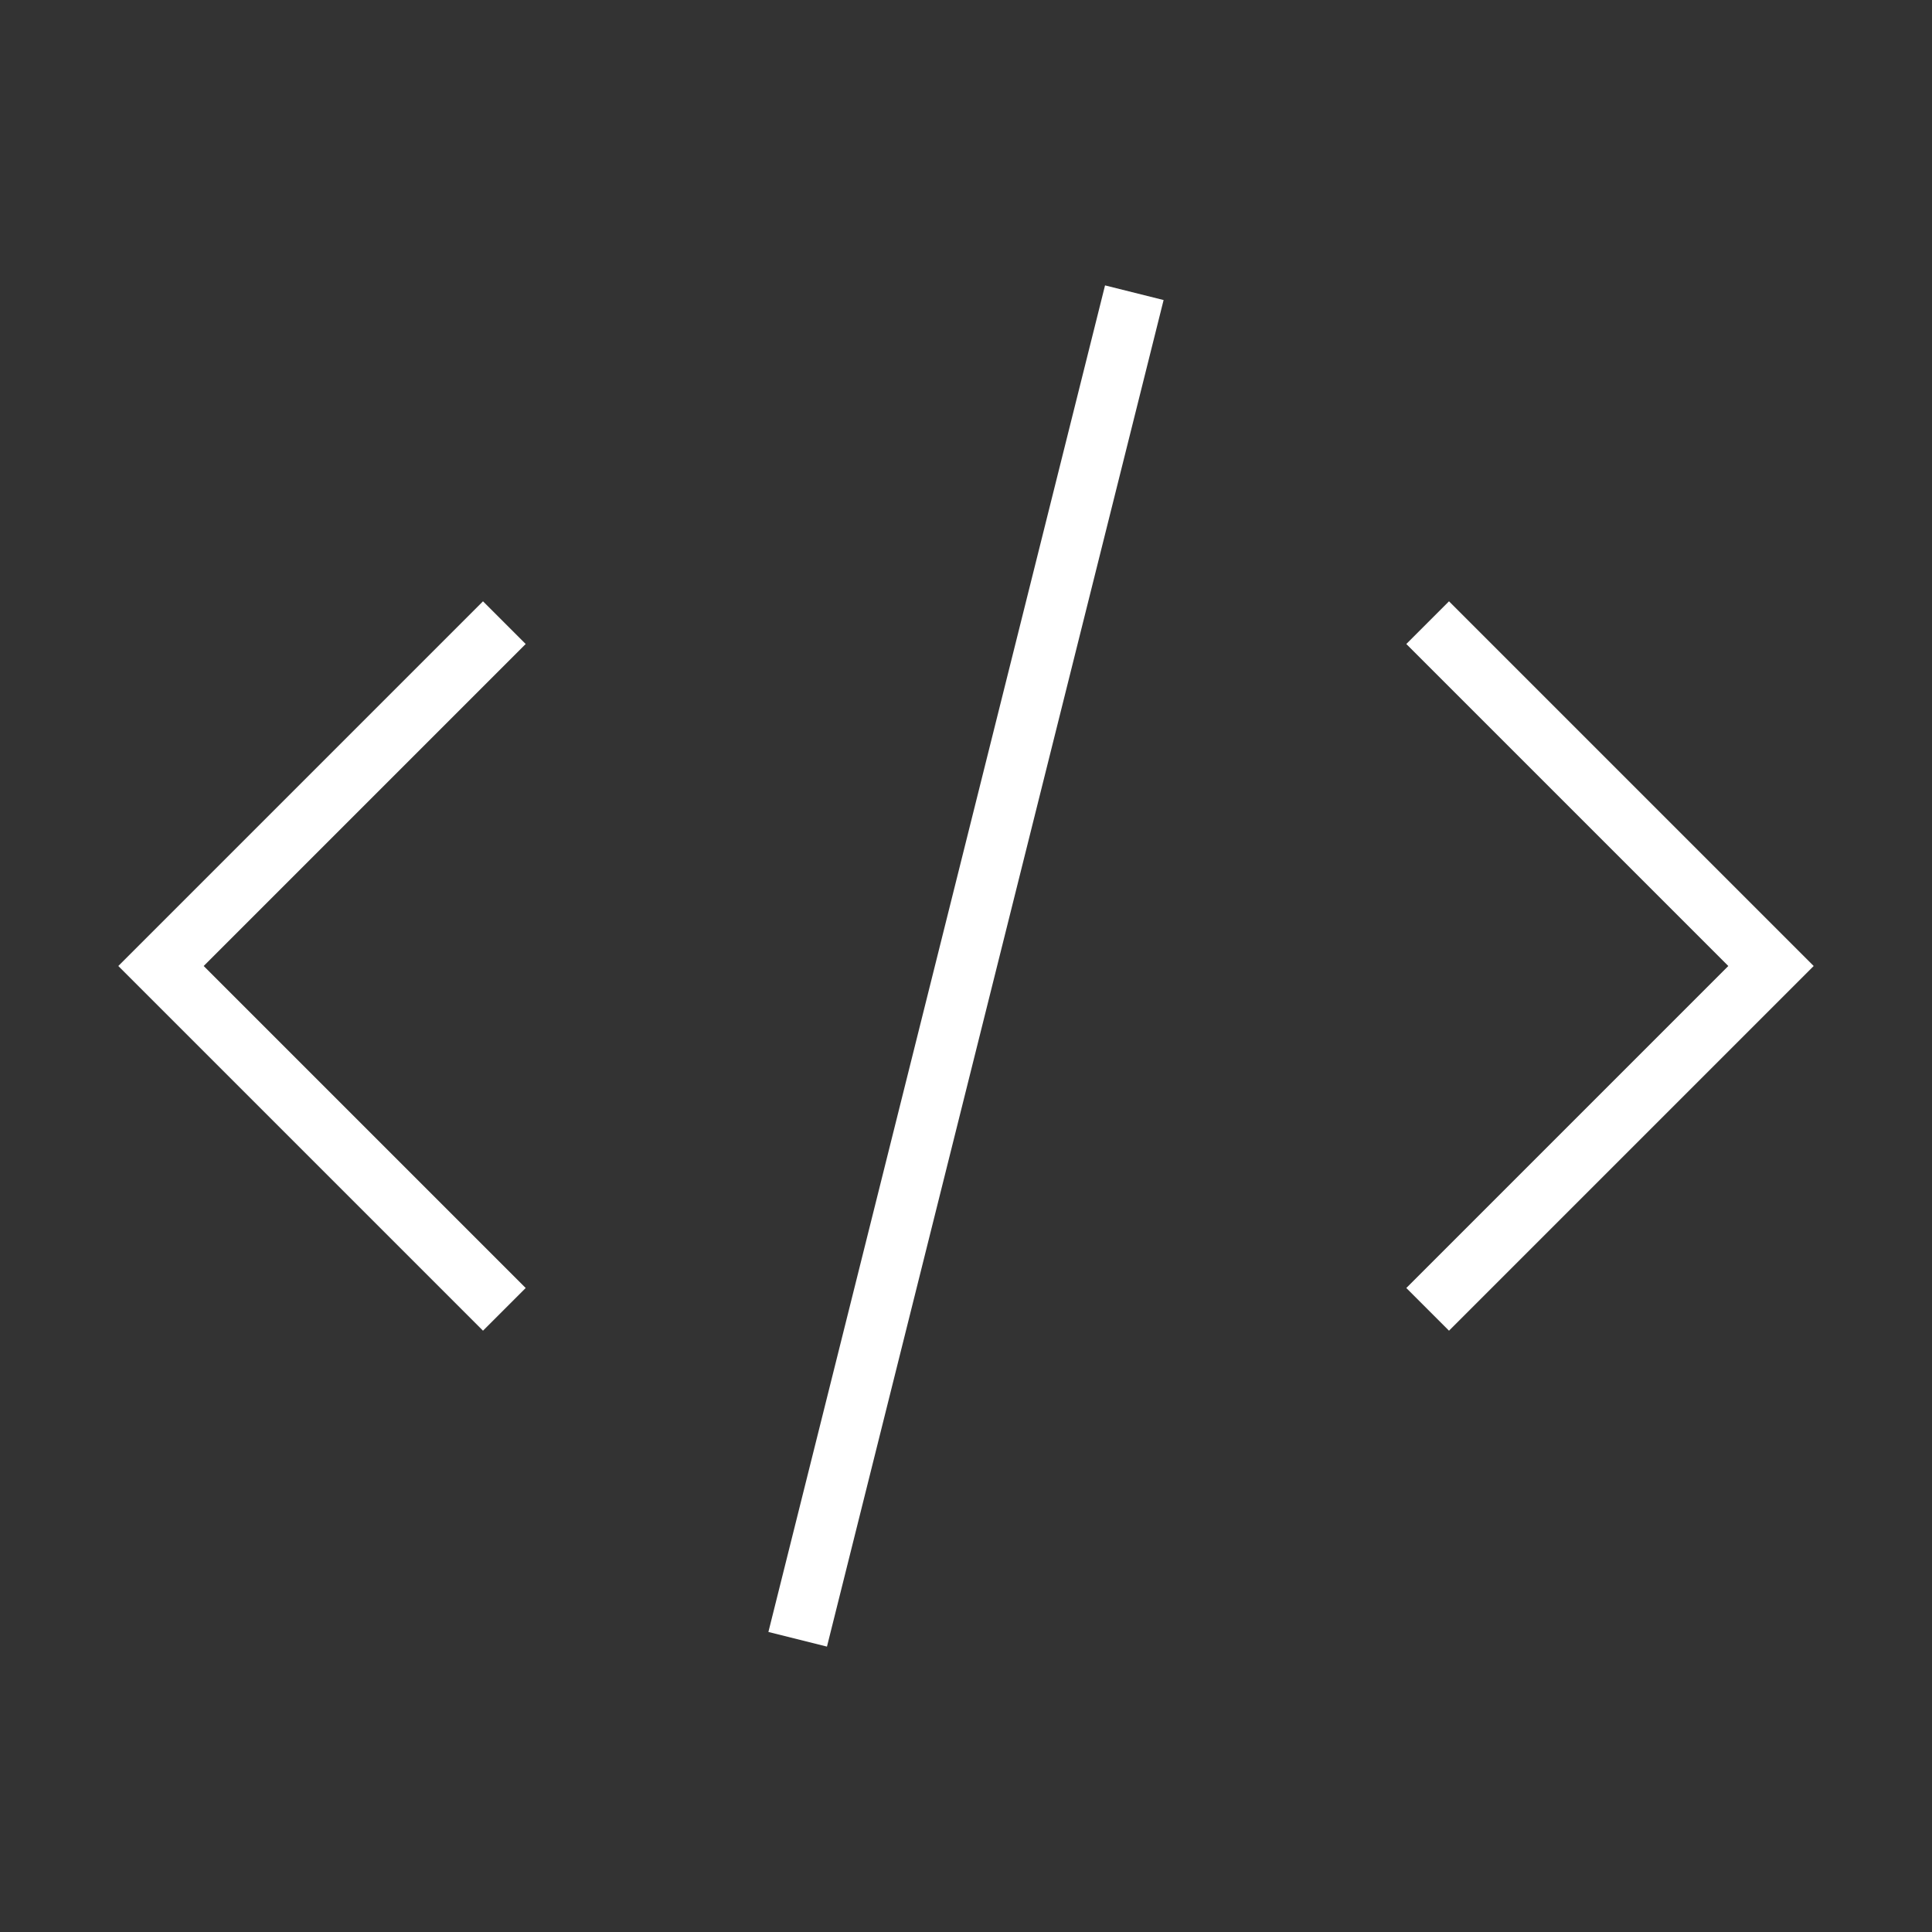 <svg width="48" height="48" viewBox="0 0 48 48" fill="none" xmlns="http://www.w3.org/2000/svg">
<rect x="0" y="0" width="48" height="48" fill="#333333" stroke="none"/>
<path d="M12 16L4 24L12 32" stroke="white" stroke-width="1.5" stroke-miterlimit="10" stroke-linecap="square"/>
<path d="M36 16L44 24L36 32" stroke="white" stroke-width="1.5" stroke-miterlimit="10" stroke-linecap="square"/>
<path d="M20 40L28 8" stroke="white" stroke-width="1.5" stroke-miterlimit="10" stroke-linecap="square"/>
</svg>
